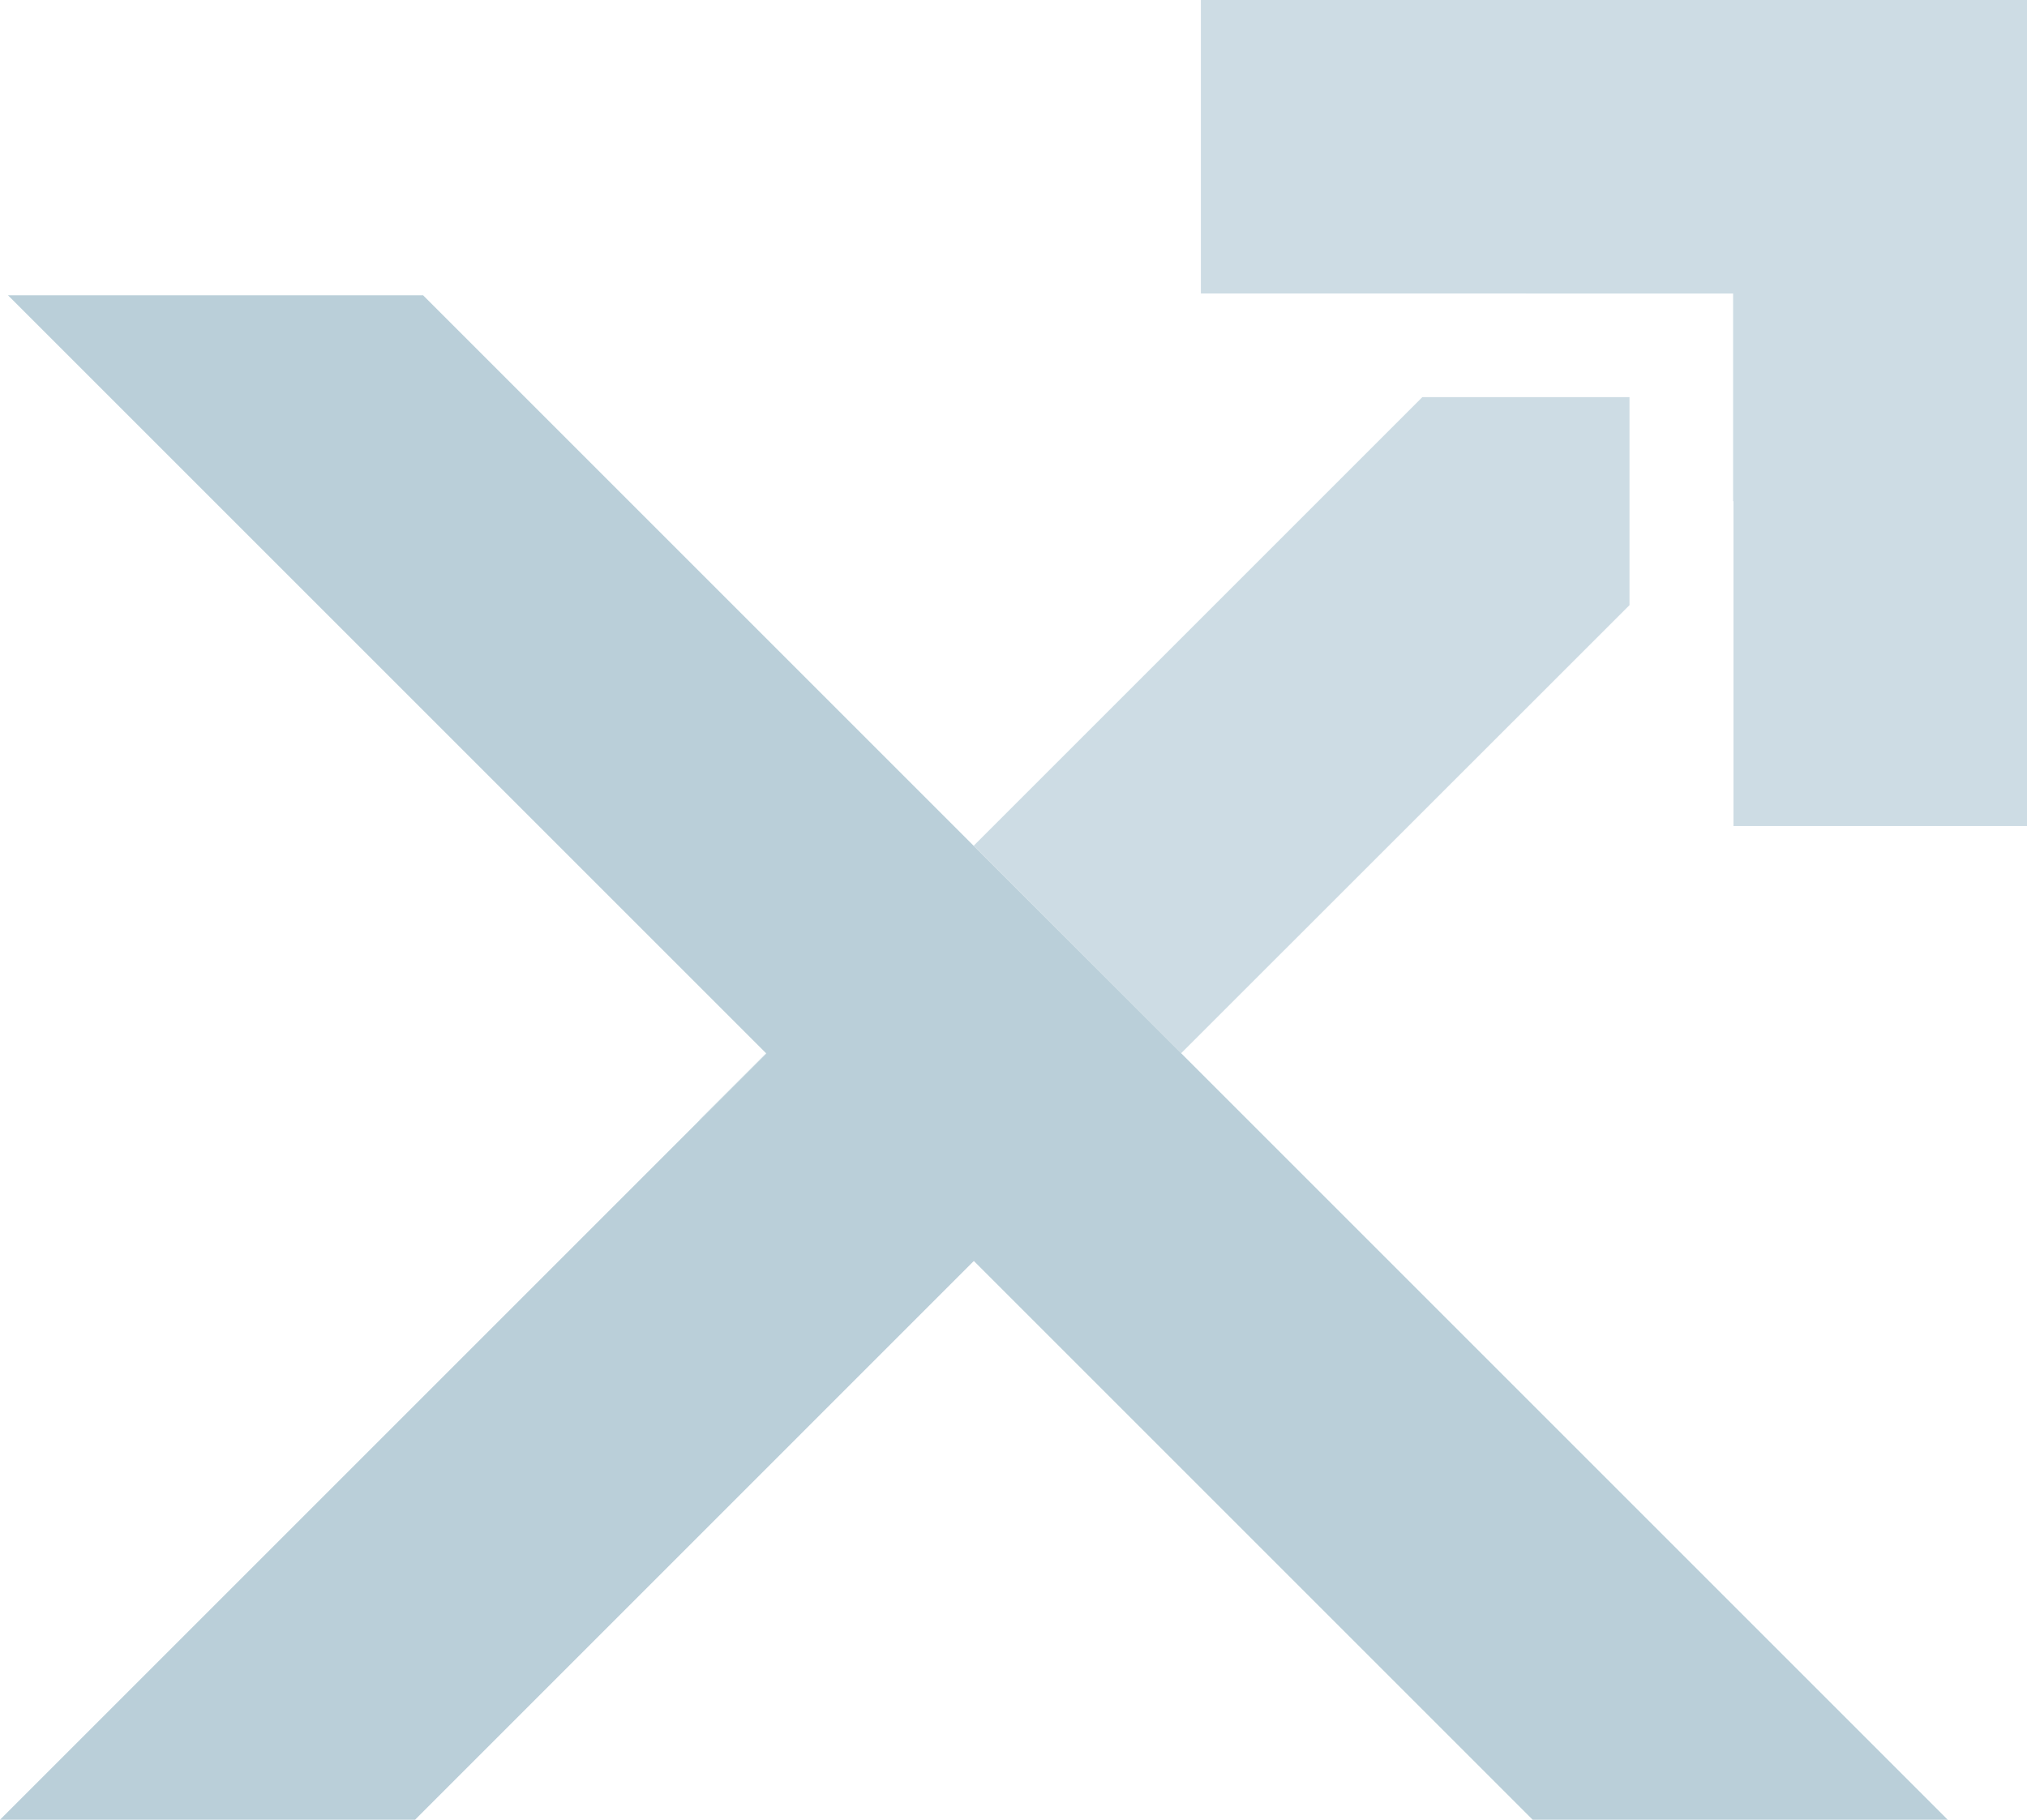 <svg height="430" viewBox="0 0 478.92 430" width="478.92" xmlns="http://www.w3.org/2000/svg"><path d="m283.73 0v69.35h76.82l-.01.01h48.94v49.12l.09-.09v76.8h69.35v-195.19z" fill="#cddce4"/><path d="m181.06 248.94-.05-.05-15.78 15.78.05.05zm98-.05 105.94-105.89v-49.16h-48.94l-106 106z" fill="#cddce4"/><path d="m99.97 69.78h-98.08l179.17 179.16-181.06 181.06h98.07l132.02-132.03 132.03 132.03h98.07z" fill="#bacfd9"/></svg>